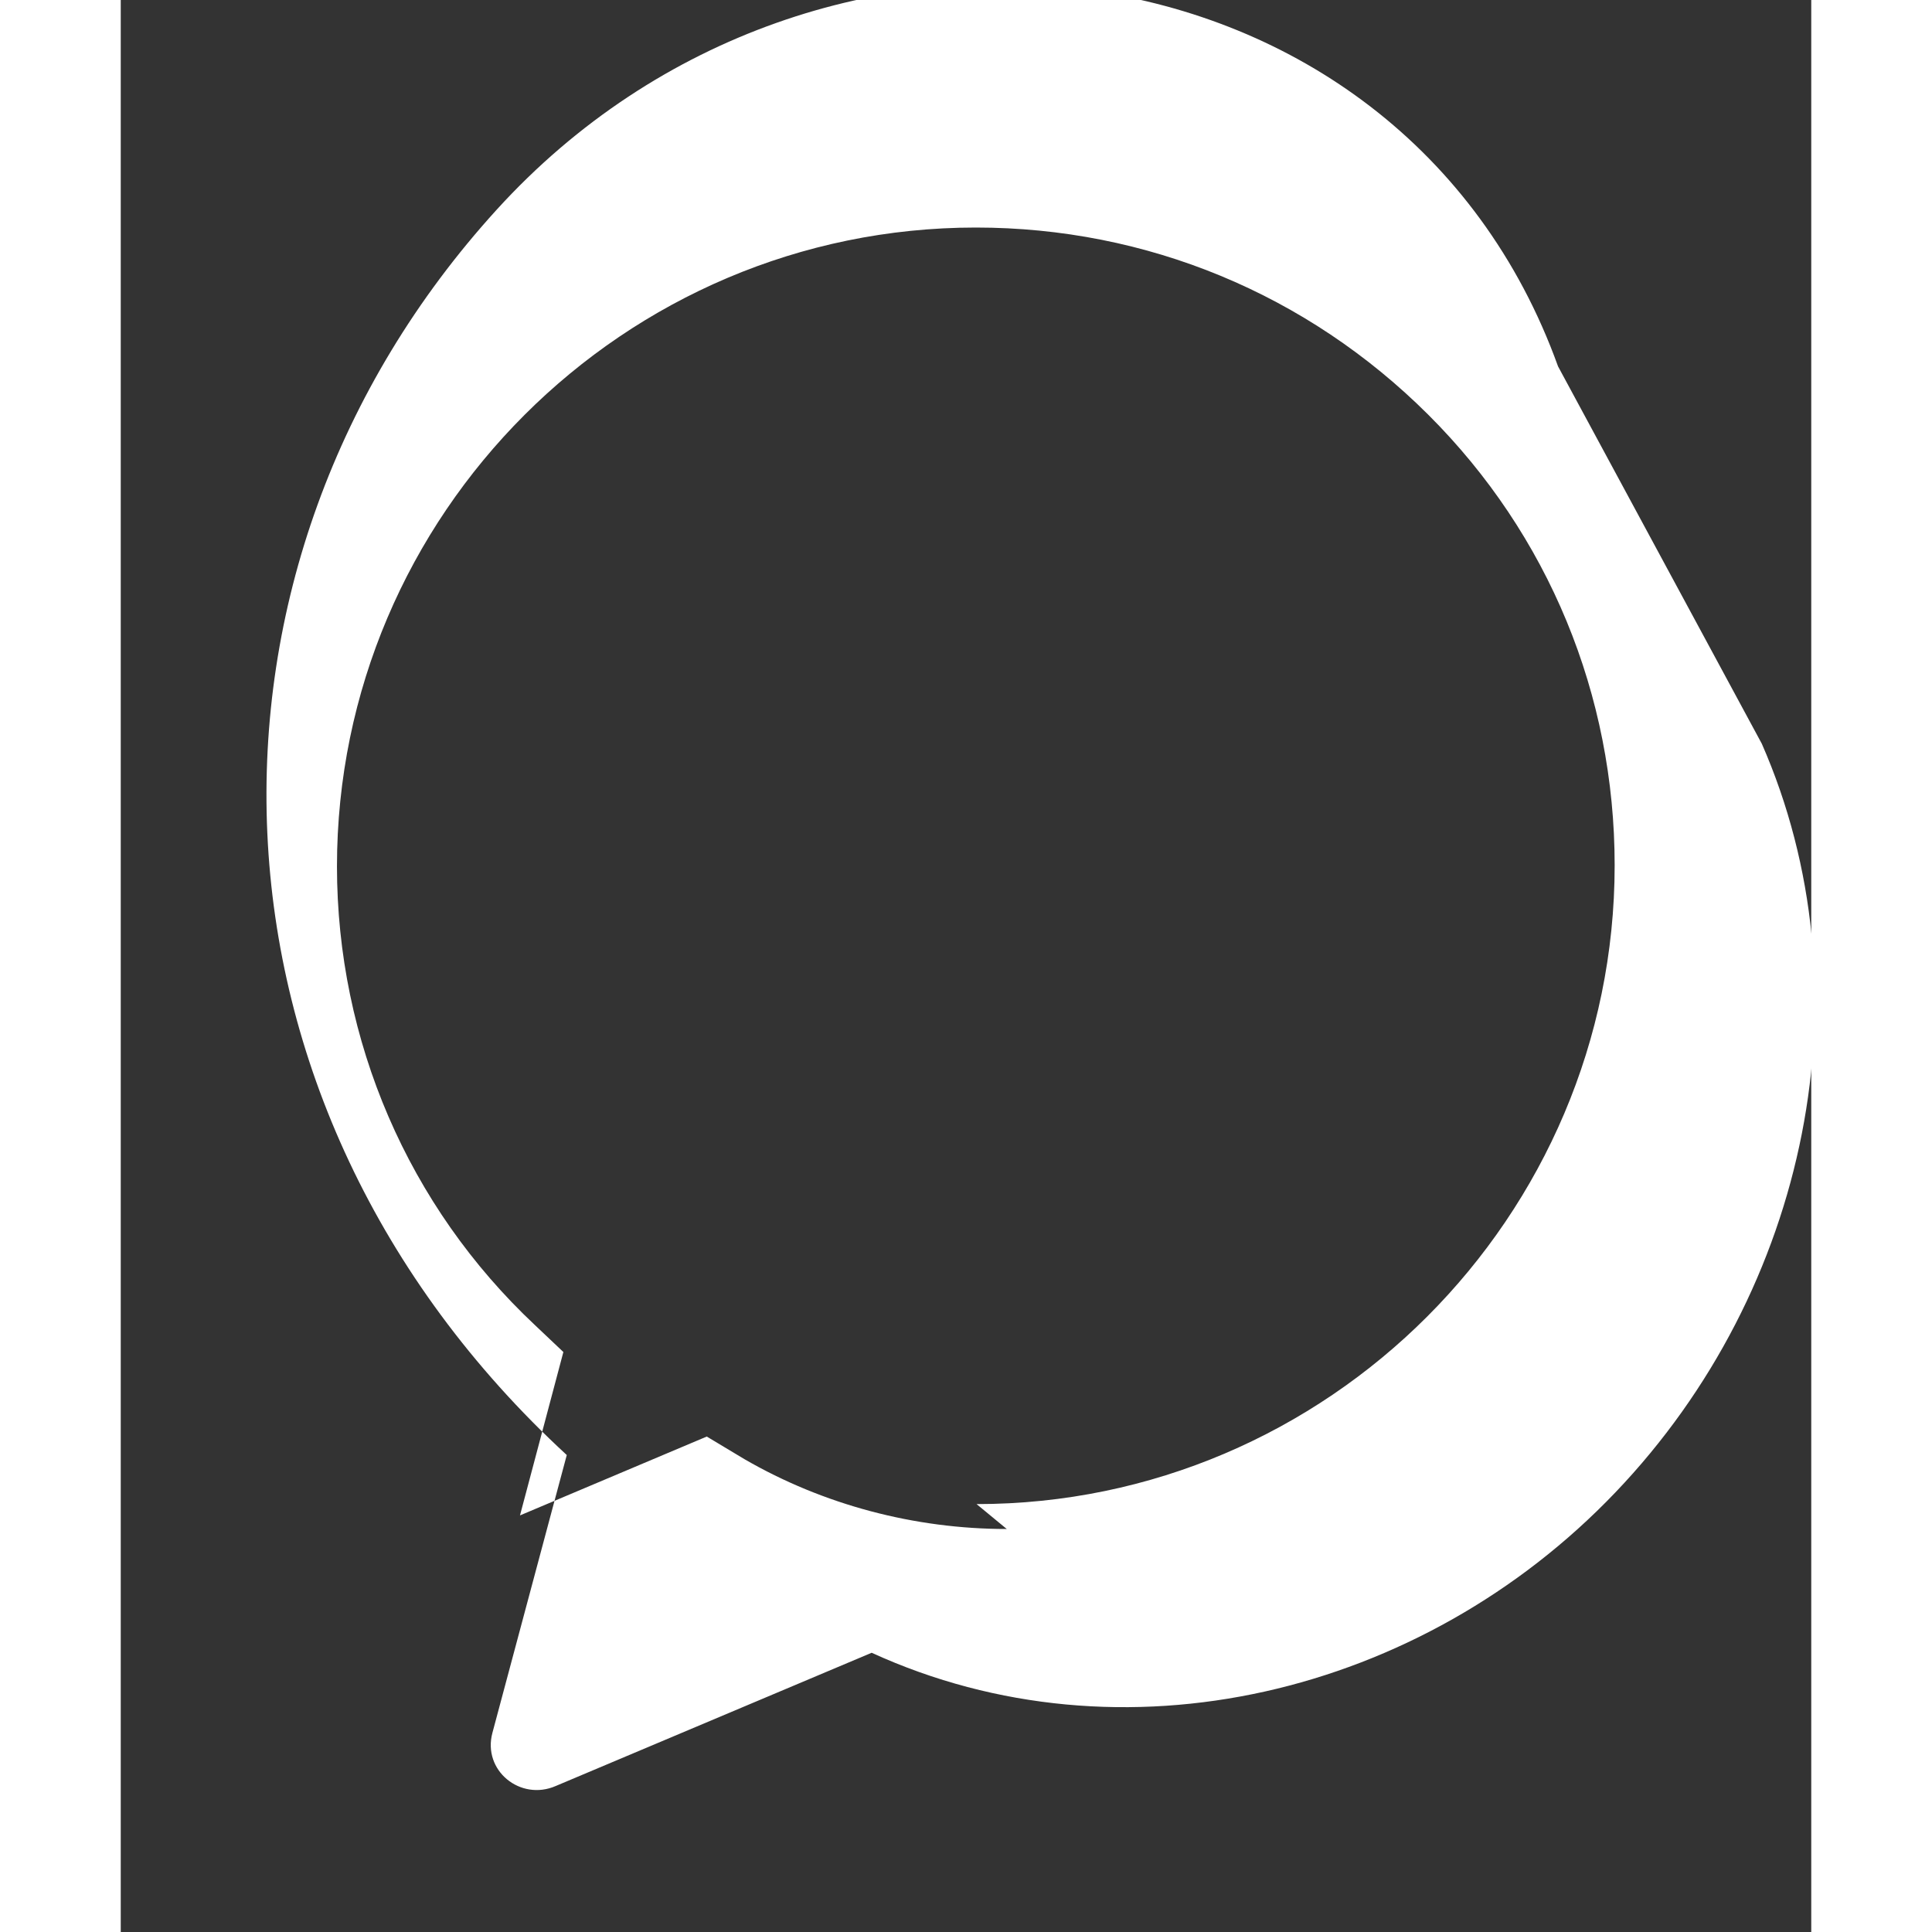 <svg xmlns="http://www.w3.org/2000/svg" width="24" height="24" fill="#ffffff" viewBox="0 0 448 512">
  <rect x="0" y="0" width="448" height="512" fill="#333333" stroke="none"/>
  <path d="M380.9 97.1C339-19.2 185.1-38.4 99.6 55.6 14 149.7 17 292.3 118.2 385.6l-19.7 73.6c-2.7 10 7.4 18.2 16.8 14.1l83.7-35.3c66.3 30.3 145.7 11.3 197.1-42.5 51.5-53.9 67.3-133.4 38.8-198.4zM234.8 405.2c-24.4 0-48.6-6.4-69.5-18.5l-10-6-49.5 20.9 11.5-43.3-7.5-7.1c-33.6-31.5-52.5-75.4-52.5-121.6 0-93.3 76.1-169.3 169.3-169.3 45.3 0 87.8 17.6 119.9 49.6 31.9 31.8 49.4 74.3 49.4 119.4 0 93.2-76.1 169.3-169.1 169.3z"/>
</svg>

